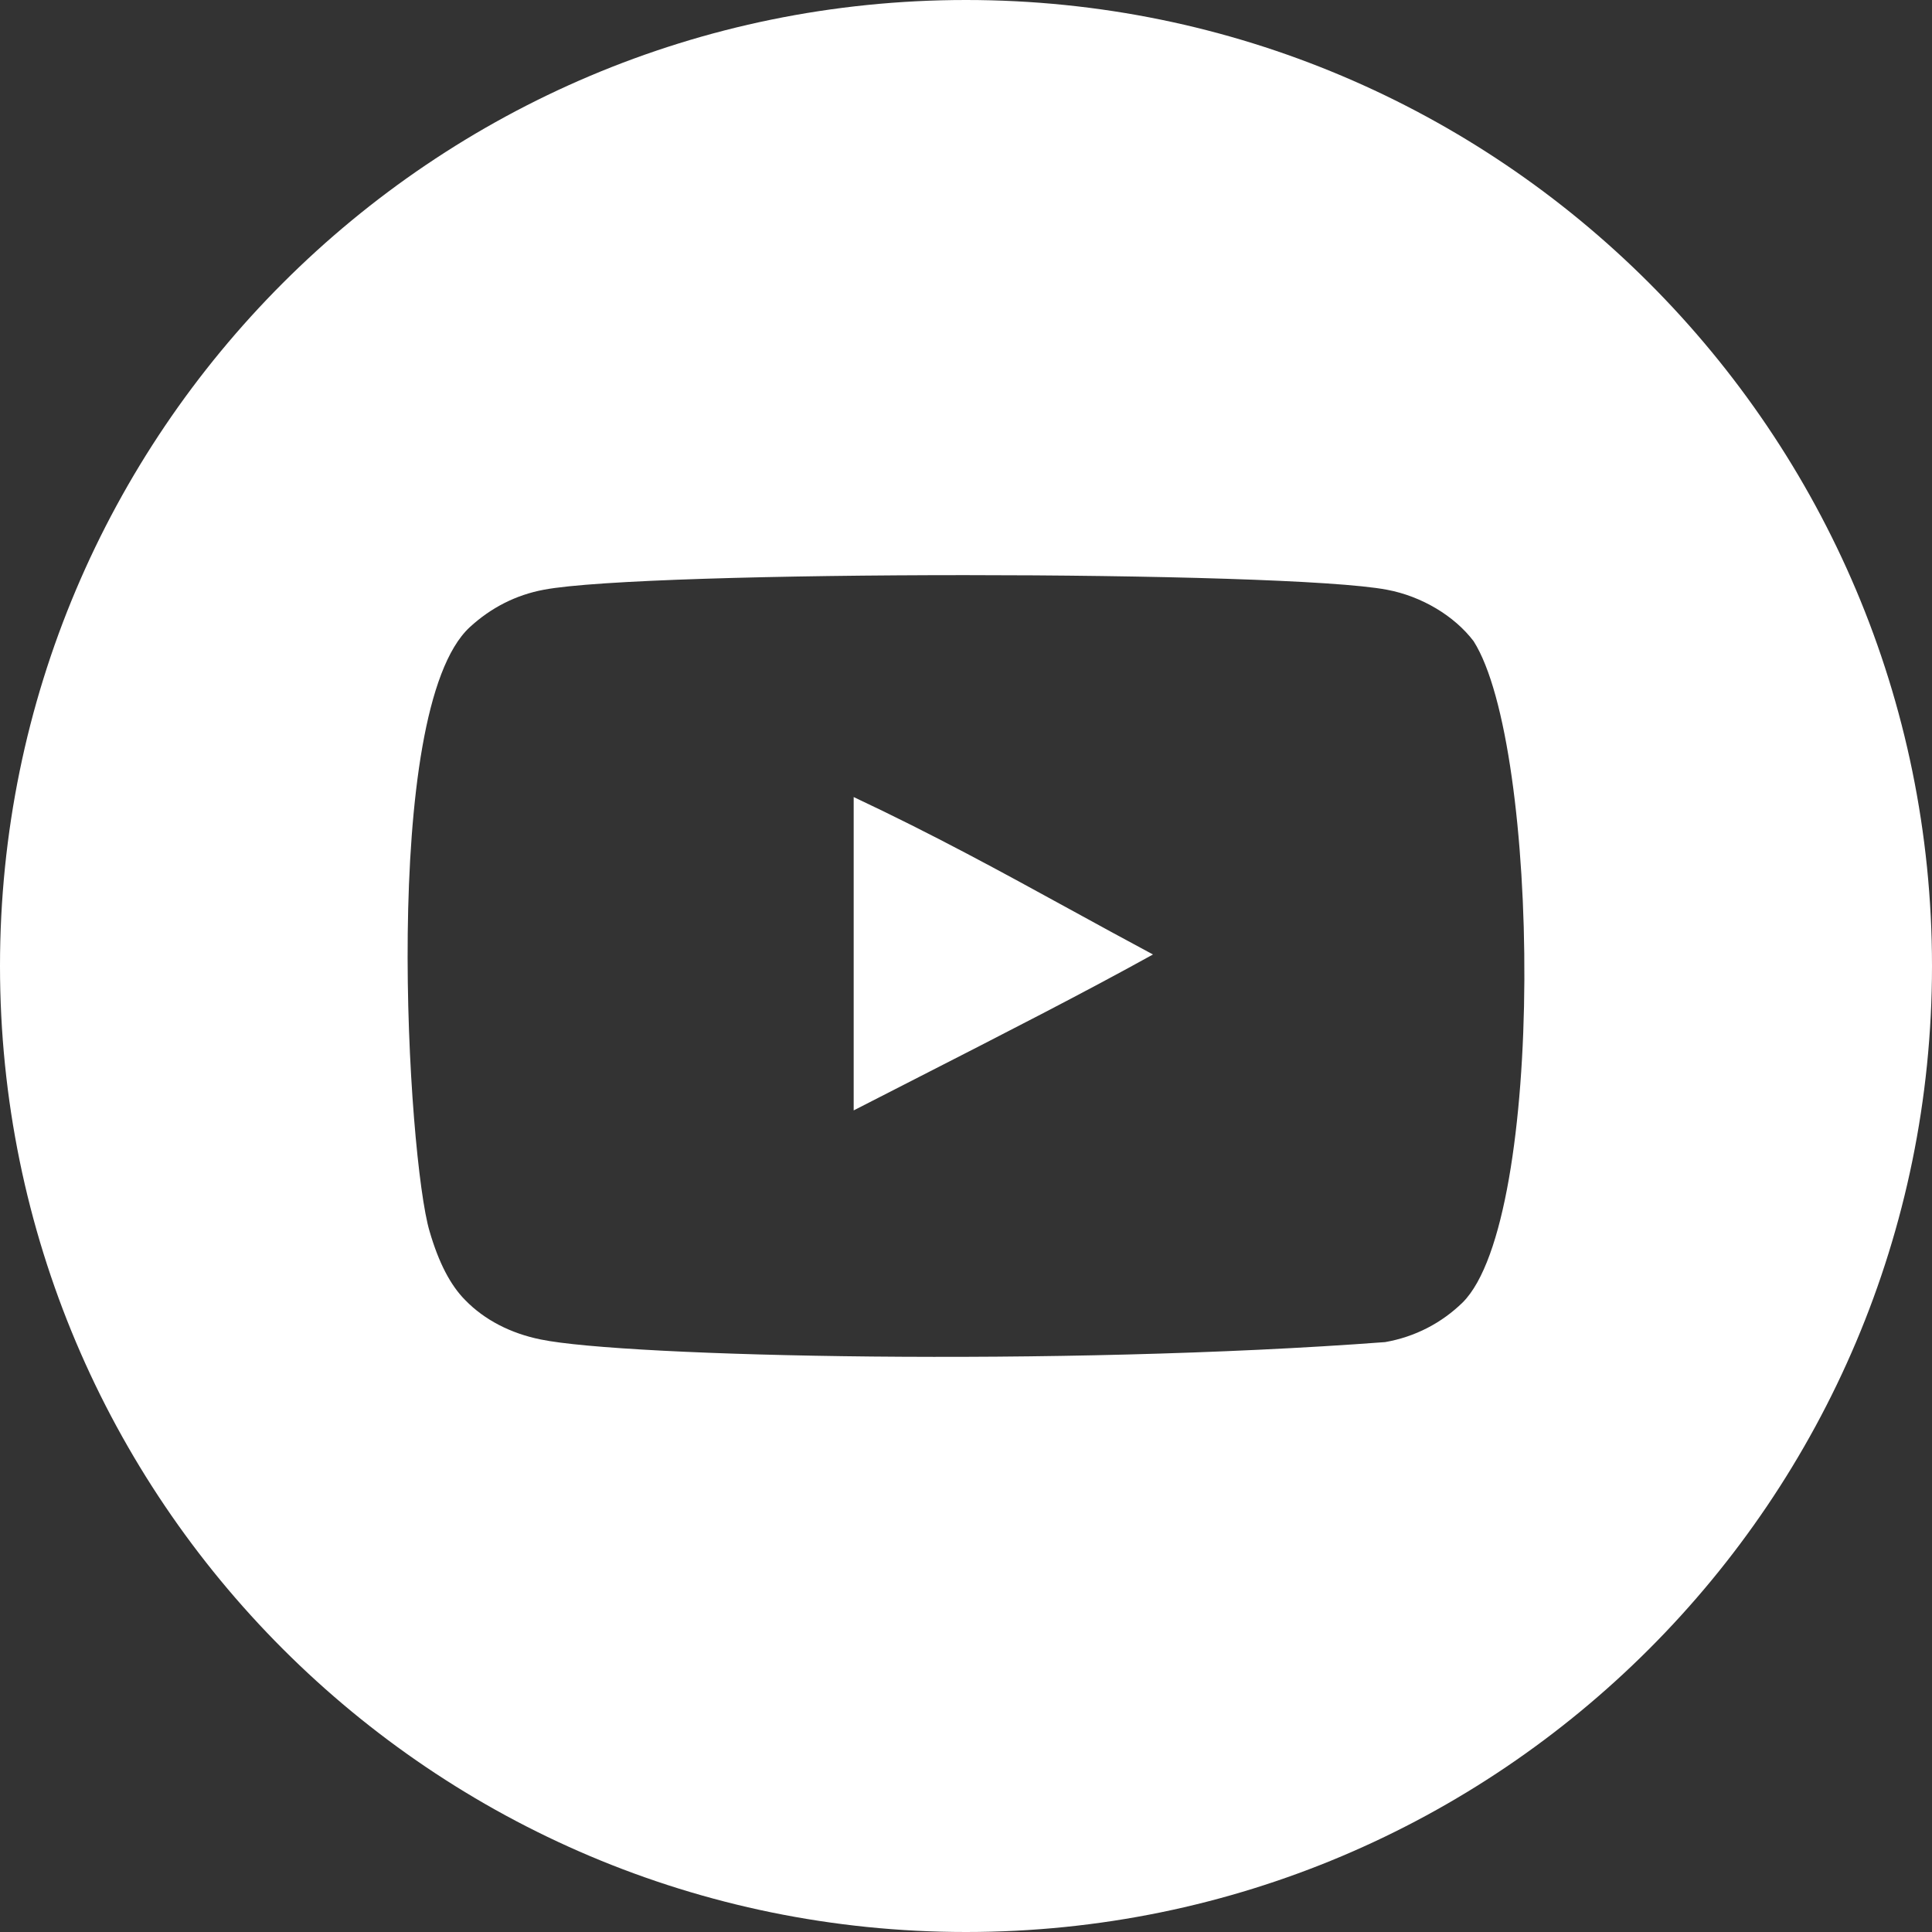<svg width="1384" height="1384" viewBox="0 0 1384 1384" fill="none" xmlns="http://www.w3.org/2000/svg">
<rect x="0" y="0" width="1384" height="1384" fill="#333333" stroke="none"/>
<path fill-rule="evenodd" clip-rule="evenodd" d="M692 1384C1074.18 1384 1384 1074.18 1384 692C1384 309.819 1074.18 0 692 0C309.819 0 0 309.819 0 692C0 1074.18 309.819 1384 692 1384ZM611.538 570.972V795.445C626.36 787.846 641.004 780.365 655.41 773.006C718.449 740.801 776.932 710.923 825.938 683.745C805.435 672.776 785.821 662.029 766.449 651.415C716.854 624.242 668.842 597.937 611.538 570.972ZM993.524 422.456C1018.47 427.124 1041.89 441.221 1055.64 459.331C1103.37 534.485 1107.44 873.387 1047.83 932.984C1032.81 947.664 1013.76 957.672 992.248 961.421C758.722 979.013 447.738 972.032 387.374 959.546C365.819 955.198 347.052 945.502 333.346 931.421C322.708 920.77 314.26 904.545 307.726 882.046C292.187 830.068 271.985 509.187 336.453 449.351C351.753 435.269 369.564 426.206 389.566 422.456C462.839 408.495 920.21 408.534 993.524 422.456Z" fill="white"/>
</svg>

